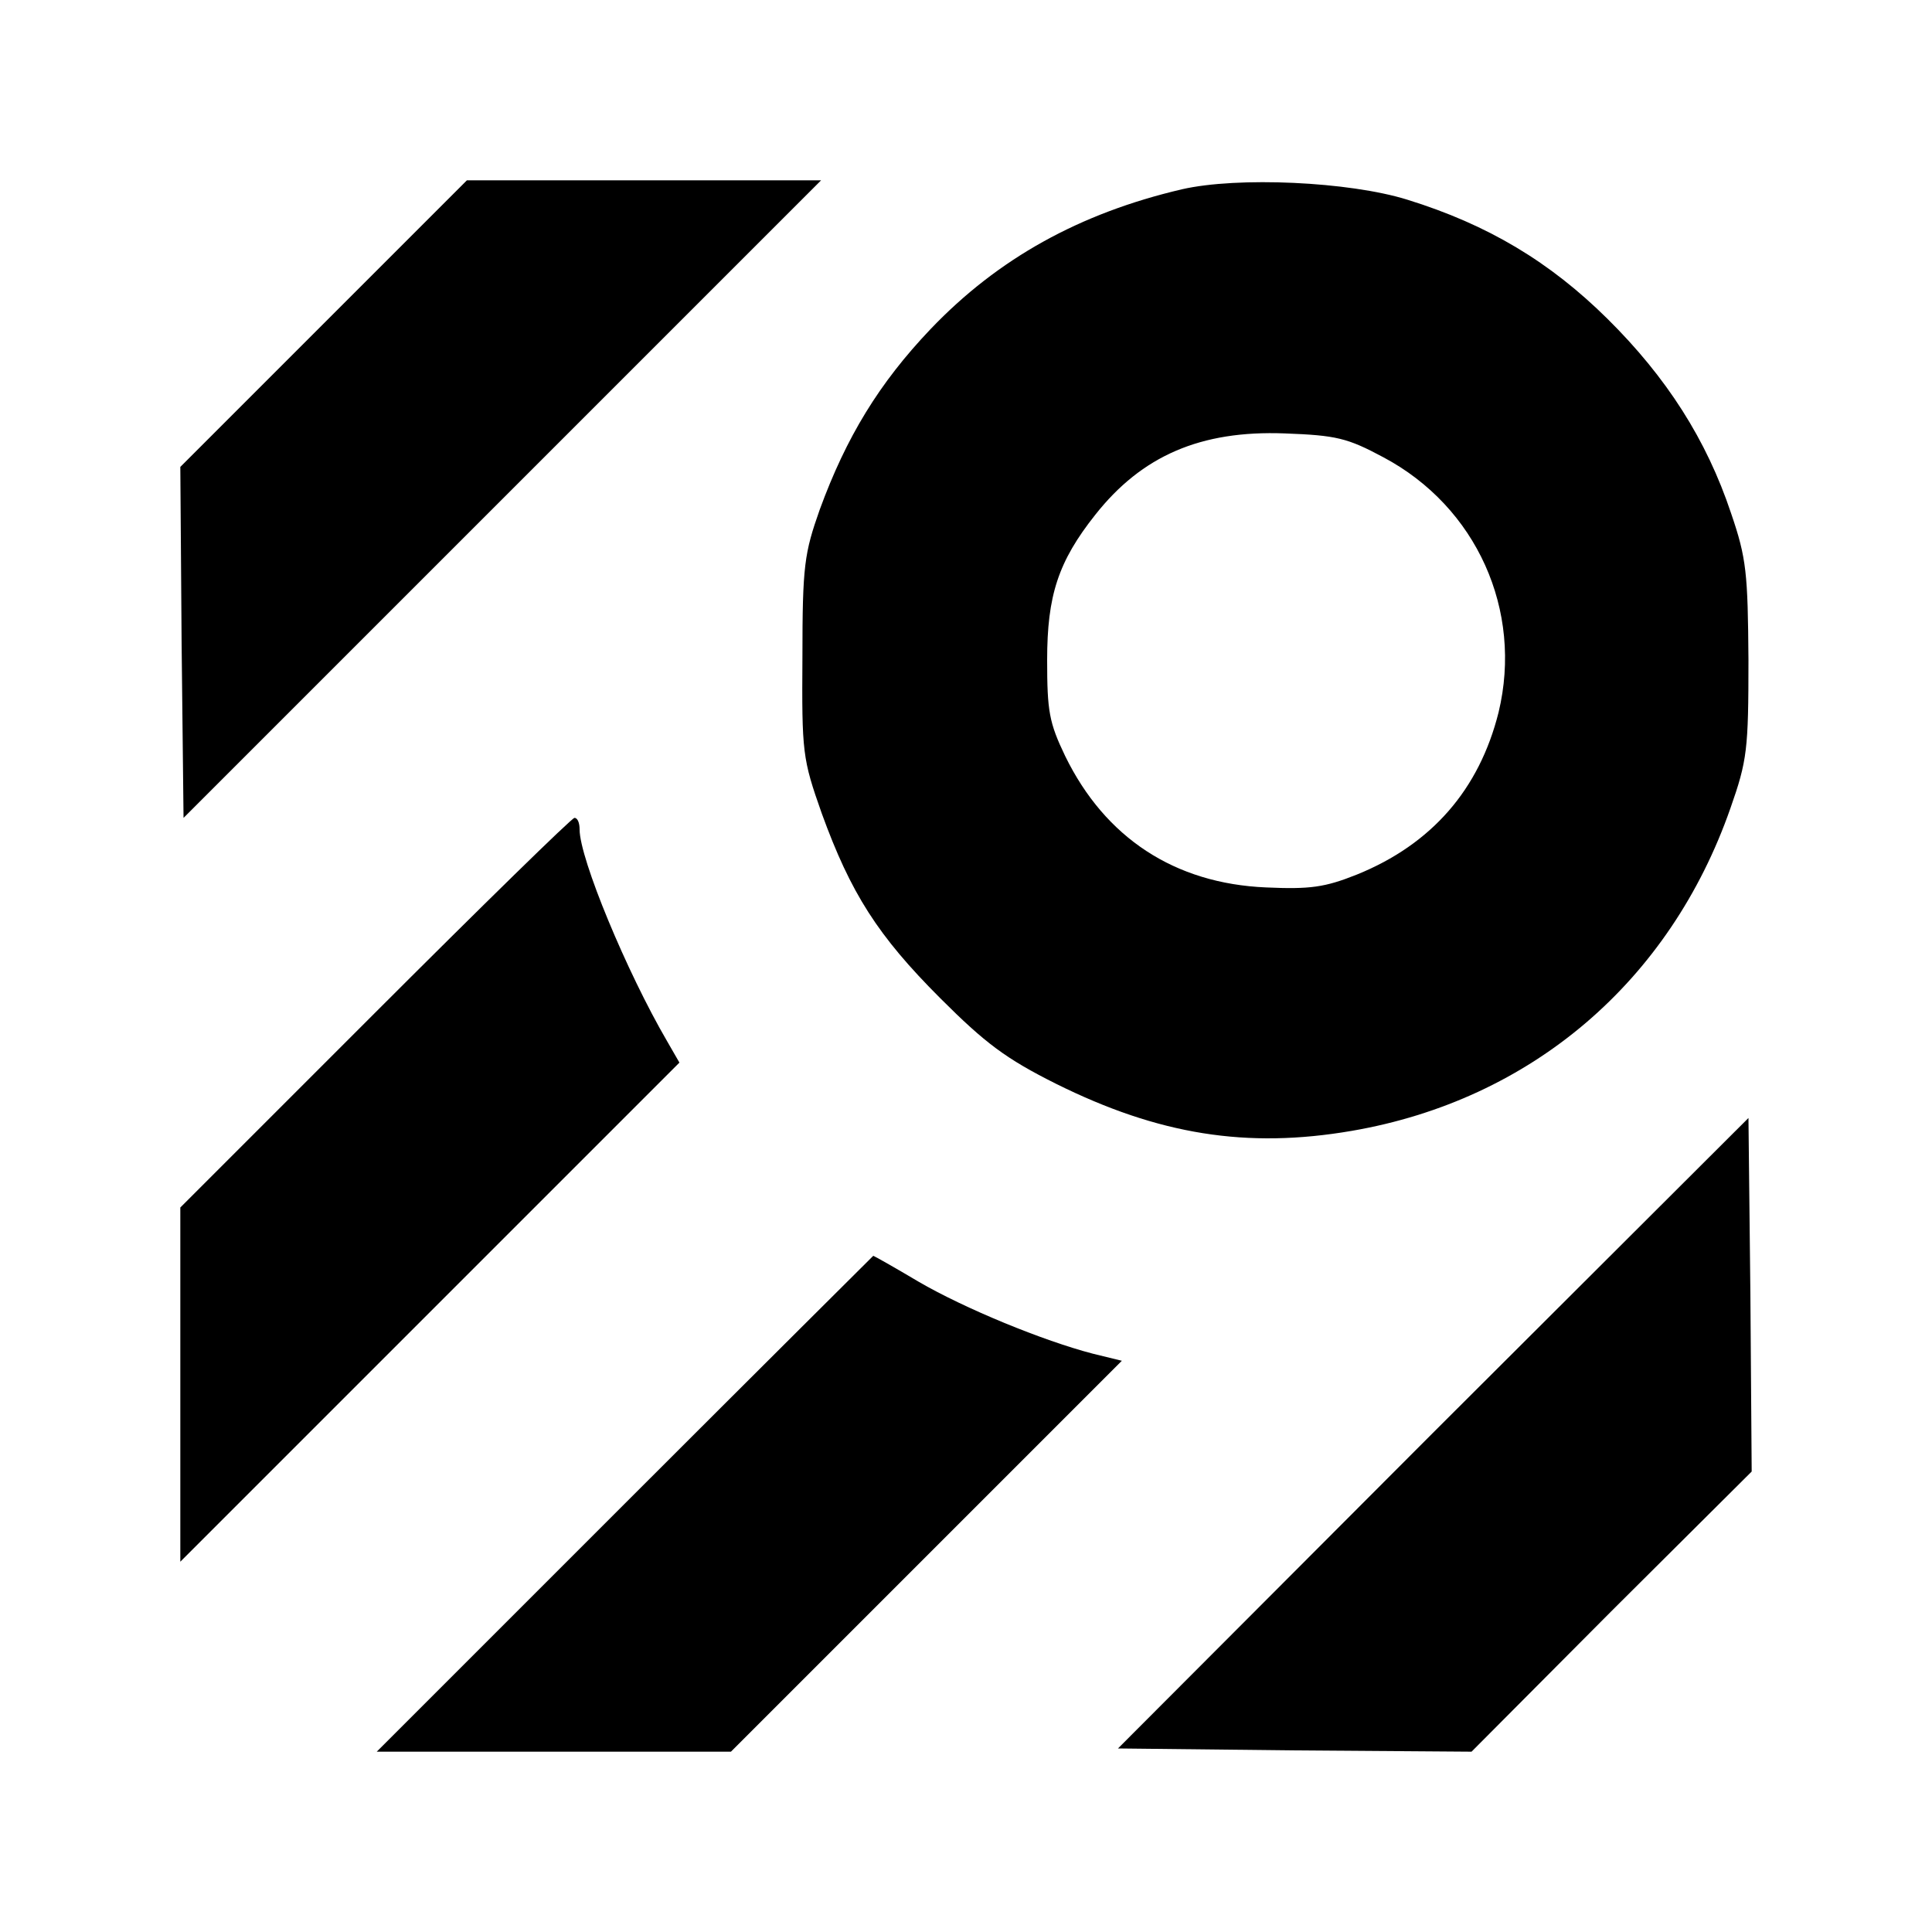 <?xml version="1.0" standalone="no"?>
<!DOCTYPE svg PUBLIC "-//W3C//DTD SVG 20010904//EN"
 "http://www.w3.org/TR/2001/REC-SVG-20010904/DTD/svg10.dtd">
<svg version="1.0" xmlns="http://www.w3.org/2000/svg"
 width="300pt" height="300pt" viewBox="0 0 300 300"
 preserveAspectRatio="xMidYMid meet">
<g transform="translate(0,300) scale(0.1,-0.1)"
fill="#000000" stroke="none">
<path d="M502 2497 l-222 -222 2 -273 3 -272 495 495 495 495 -275 0 -275 0
-223 -223z"/>
<path d="M1835 2706 c-158 -37 -285 -107 -390 -217 -80 -84 -131 -168 -172
-280 -24 -68 -27 -87 -27 -229 -1 -149 0 -158 30 -243 45 -124 87 -190 184
-287 70 -70 102 -94 180 -133 159 -79 296 -101 459 -73 279 48 494 232 588
501 26 74 28 91 28 230 -1 135 -3 158 -27 228 -38 114 -100 211 -192 302 -89
88 -185 146 -311 185 -90 28 -263 36 -350 16z m313 -416 c145 -77 217 -238
179 -396 -30 -120 -104 -205 -220 -252 -50 -20 -73 -23 -141 -20 -142 6 -250
77 -312 204 -25 52 -28 70 -28 149 0 100 17 153 75 226 72 91 163 131 294 126
80 -3 97 -7 153 -37z"/>
<path d="M582 1427 l-302 -302 0 -275 0 -275 388 388 387 387 -19 33 c-63 108
-136 284 -136 329 0 10 -3 18 -8 18 -4 0 -143 -136 -310 -303z"/>
<path d="M2225 775 l-489 -490 274 -3 275 -2 217 218 218 217 -2 275 -3 274
-490 -489z"/>
<path d="M970 665 l-385 -385 275 0 275 0 304 304 303 303 -45 11 c-77 20
-199 70 -271 112 -37 22 -69 40 -70 40 0 0 -174 -173 -386 -385z"/>
</g>
</svg>
